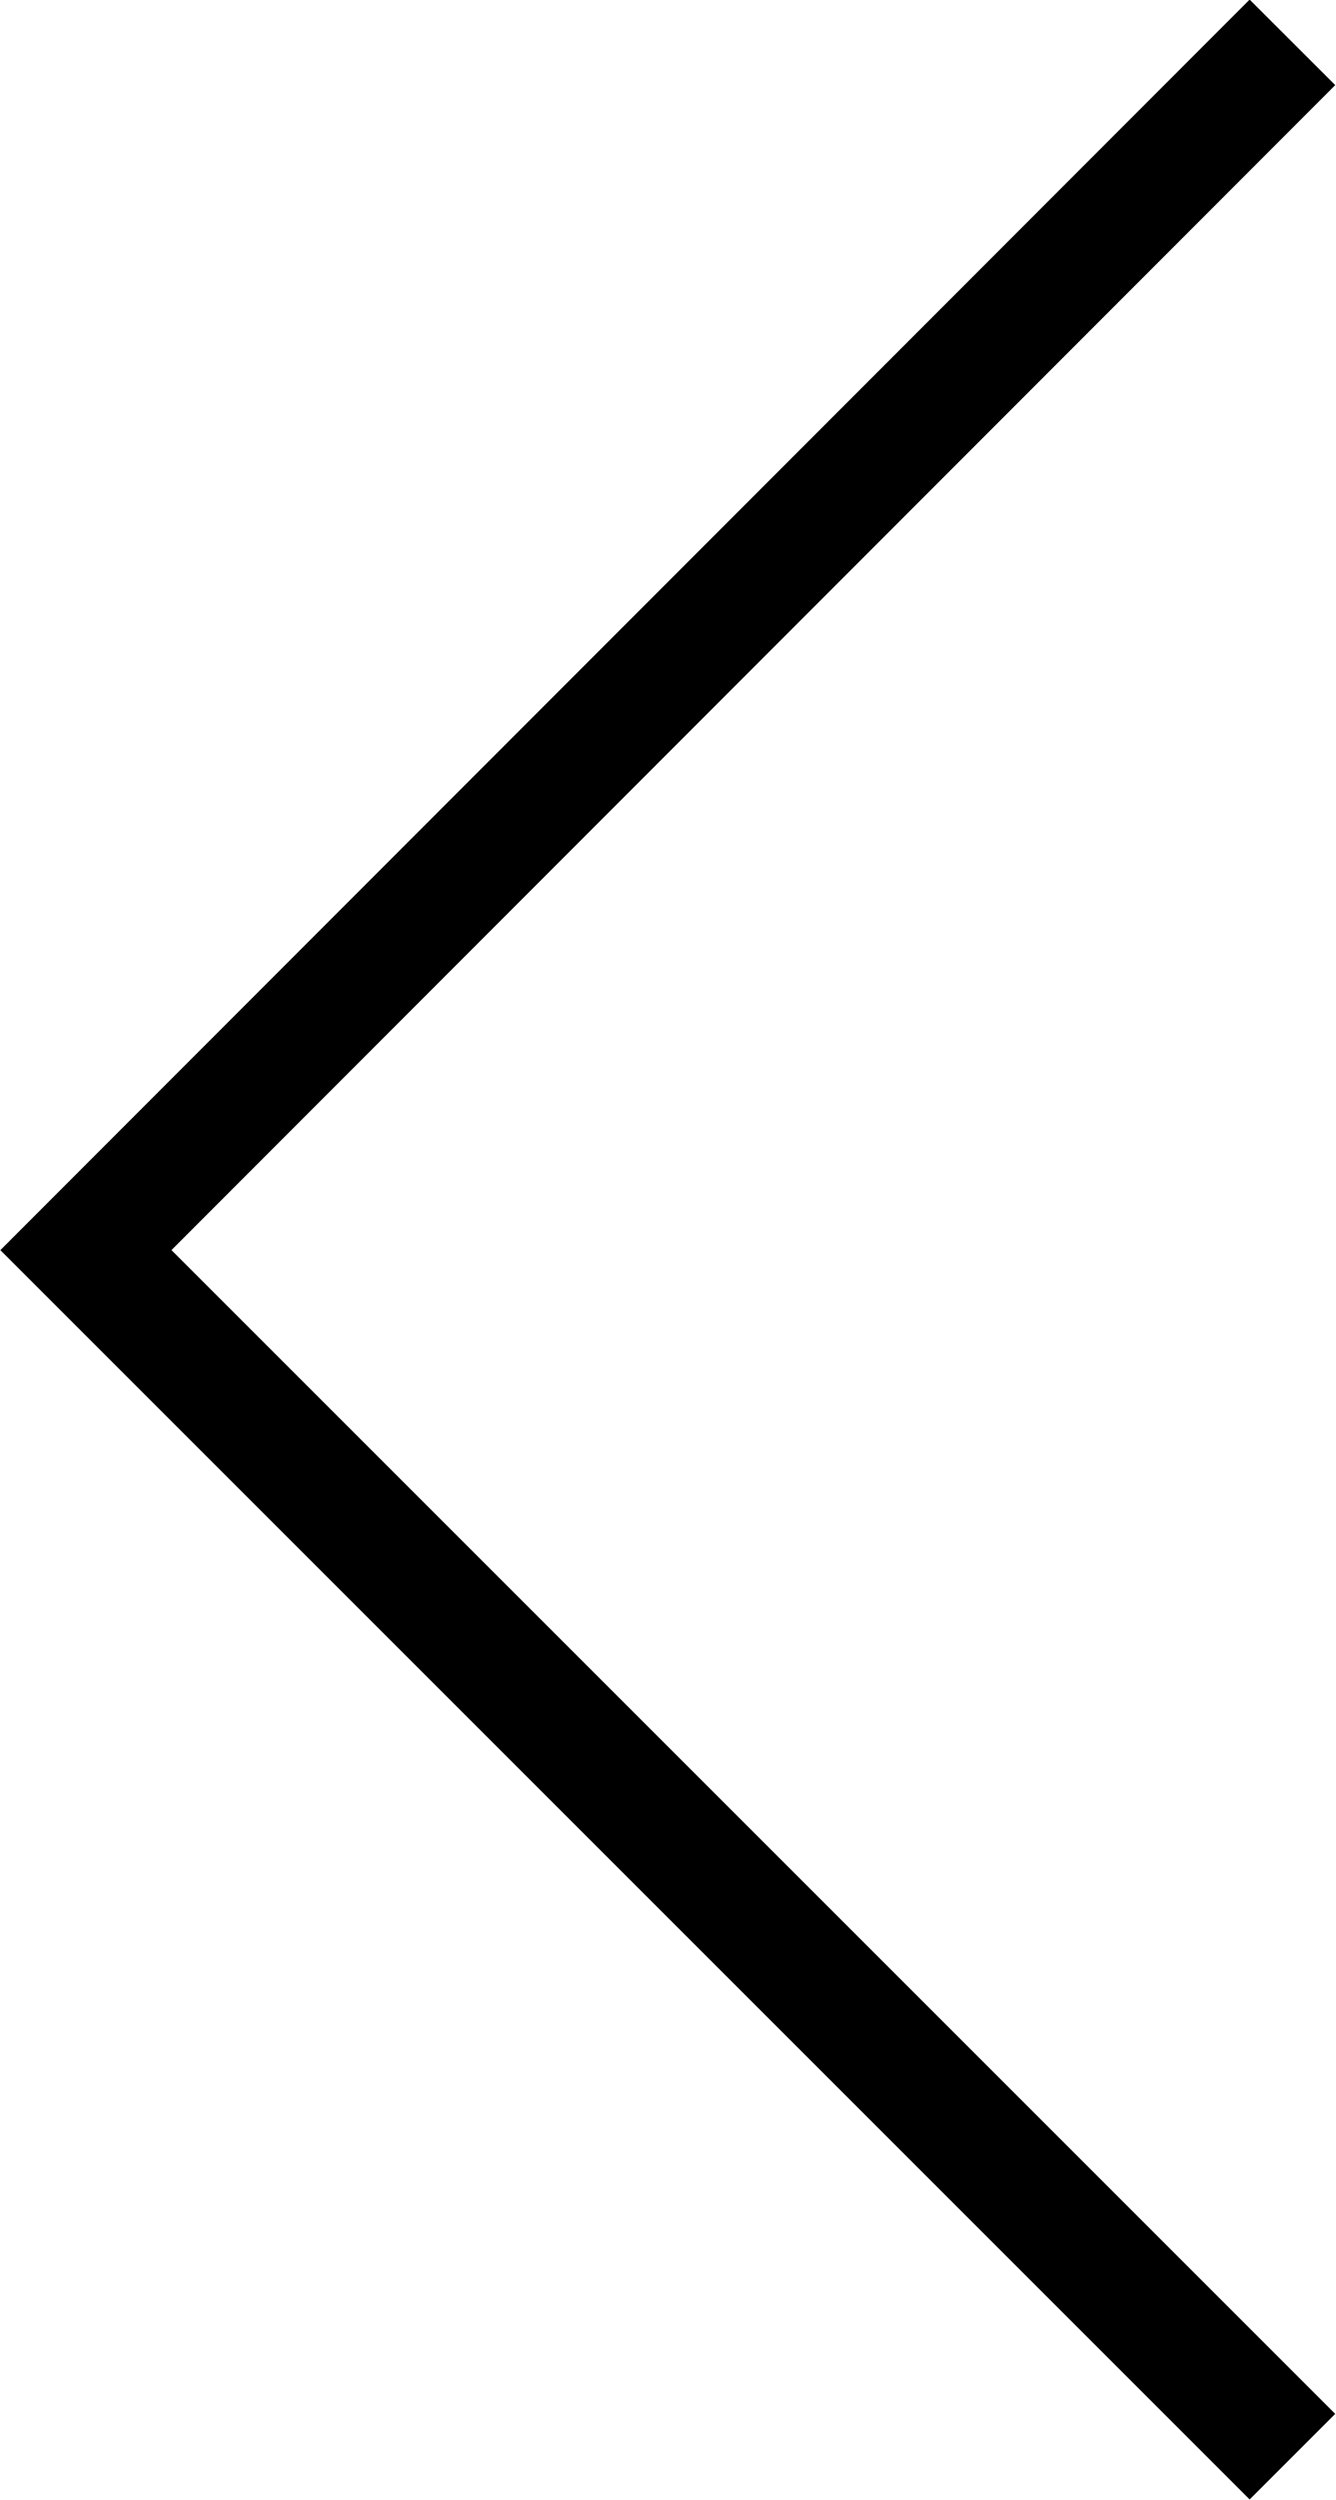<svg xmlns="http://www.w3.org/2000/svg" viewBox="0 0 11.04 20.66"><defs><style>.cls-1{fill:none;stroke:#000;stroke-miterlimit:10;}</style></defs><title>자산 11</title><g id="레이어_2" data-name="레이어 2"><g id="레이어_1-2" data-name="레이어 1"><polyline class="cls-1" points="10.68 20.3 0.71 10.33 10.68 0.35"/></g></g></svg>